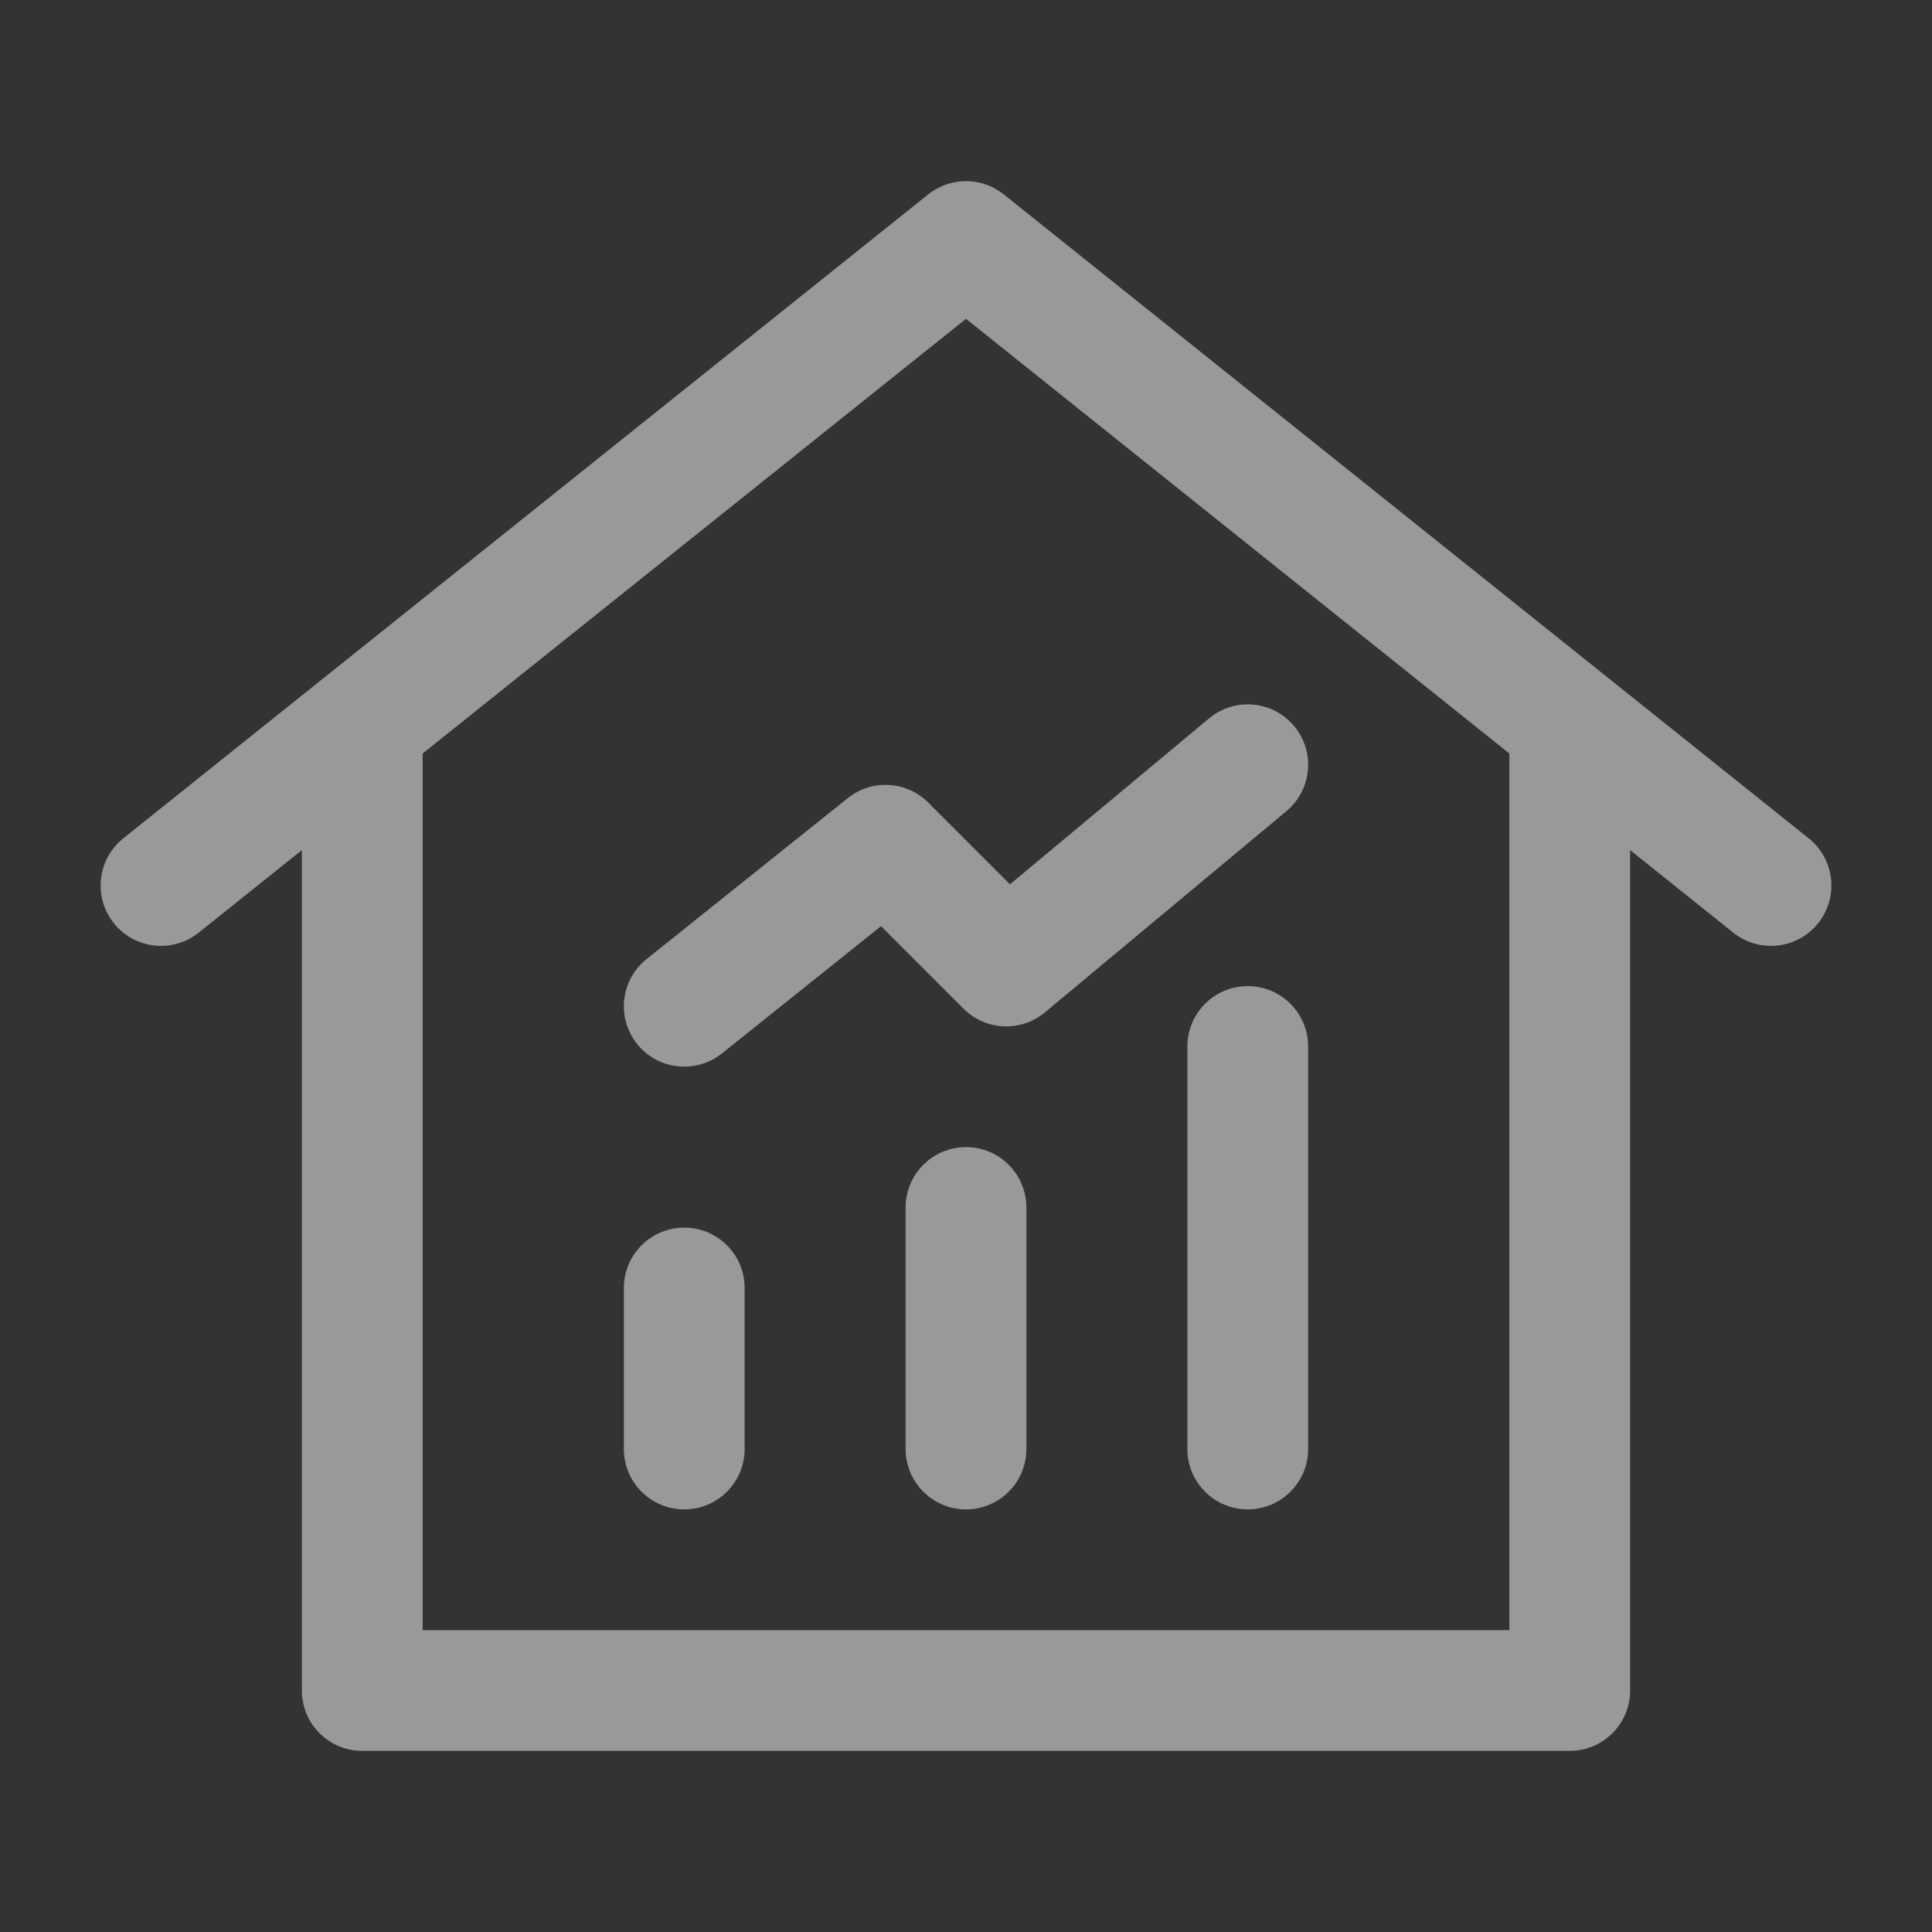<svg width="72" height="72" viewBox="0 0 72 72" fill="none" xmlns="http://www.w3.org/2000/svg">
<rect x="0" y="0" width="72" height="72" fill="#333333" stroke="none"/>
<g opacity="0.5">
<path d="M34.594 7.243C35.416 6.586 36.584 6.586 37.406 7.243L67.406 31.243C68.376 32.019 68.533 33.435 67.757 34.406C66.981 35.376 65.565 35.533 64.594 34.757L60.75 31.681V63C60.75 64.243 59.743 65.25 58.5 65.25H13.5C12.257 65.25 11.25 64.243 11.25 63V31.681L7.406 34.757C6.435 35.533 5.019 35.376 4.243 34.406C3.467 33.435 3.624 32.019 4.595 31.243L12.095 25.243C12.094 25.243 12.095 25.243 12.095 25.243L34.594 7.243ZM15.75 28.081V60.75H56.25V28.081L36 11.881L15.75 28.081Z" fill="white"/>
<path d="M36 42.75C37.243 42.75 38.25 43.757 38.25 45V54C38.25 55.243 37.243 56.25 36 56.25C34.757 56.25 33.75 55.243 33.75 54V45C33.75 43.757 34.757 42.75 36 42.75Z" fill="white"/>
<path d="M46.5 36.75C47.743 36.75 48.75 37.757 48.75 39V54C48.75 55.243 47.743 56.25 46.5 56.25C45.257 56.25 44.25 55.243 44.25 54V39C44.25 37.757 45.257 36.75 46.5 36.75Z" fill="white"/>
<path d="M25.5 45.75C26.743 45.75 27.75 46.757 27.75 48V54C27.75 55.243 26.743 56.25 25.5 56.25C24.257 56.25 23.25 55.243 23.25 54V48C23.25 46.757 24.257 45.75 25.5 45.75Z" fill="white"/>
<path d="M48.229 27.059C49.024 28.014 48.895 29.433 47.941 30.229L38.941 37.728C38.047 38.474 36.732 38.414 35.909 37.591L32.833 34.515L26.906 39.257C25.935 40.033 24.519 39.876 23.743 38.906C22.967 37.935 23.124 36.519 24.095 35.743L31.595 29.743C32.49 29.027 33.78 29.098 34.591 29.909L37.638 32.956L45.06 26.771C46.014 25.976 47.433 26.105 48.229 27.059Z" fill="white"/>
</g>
</svg>
